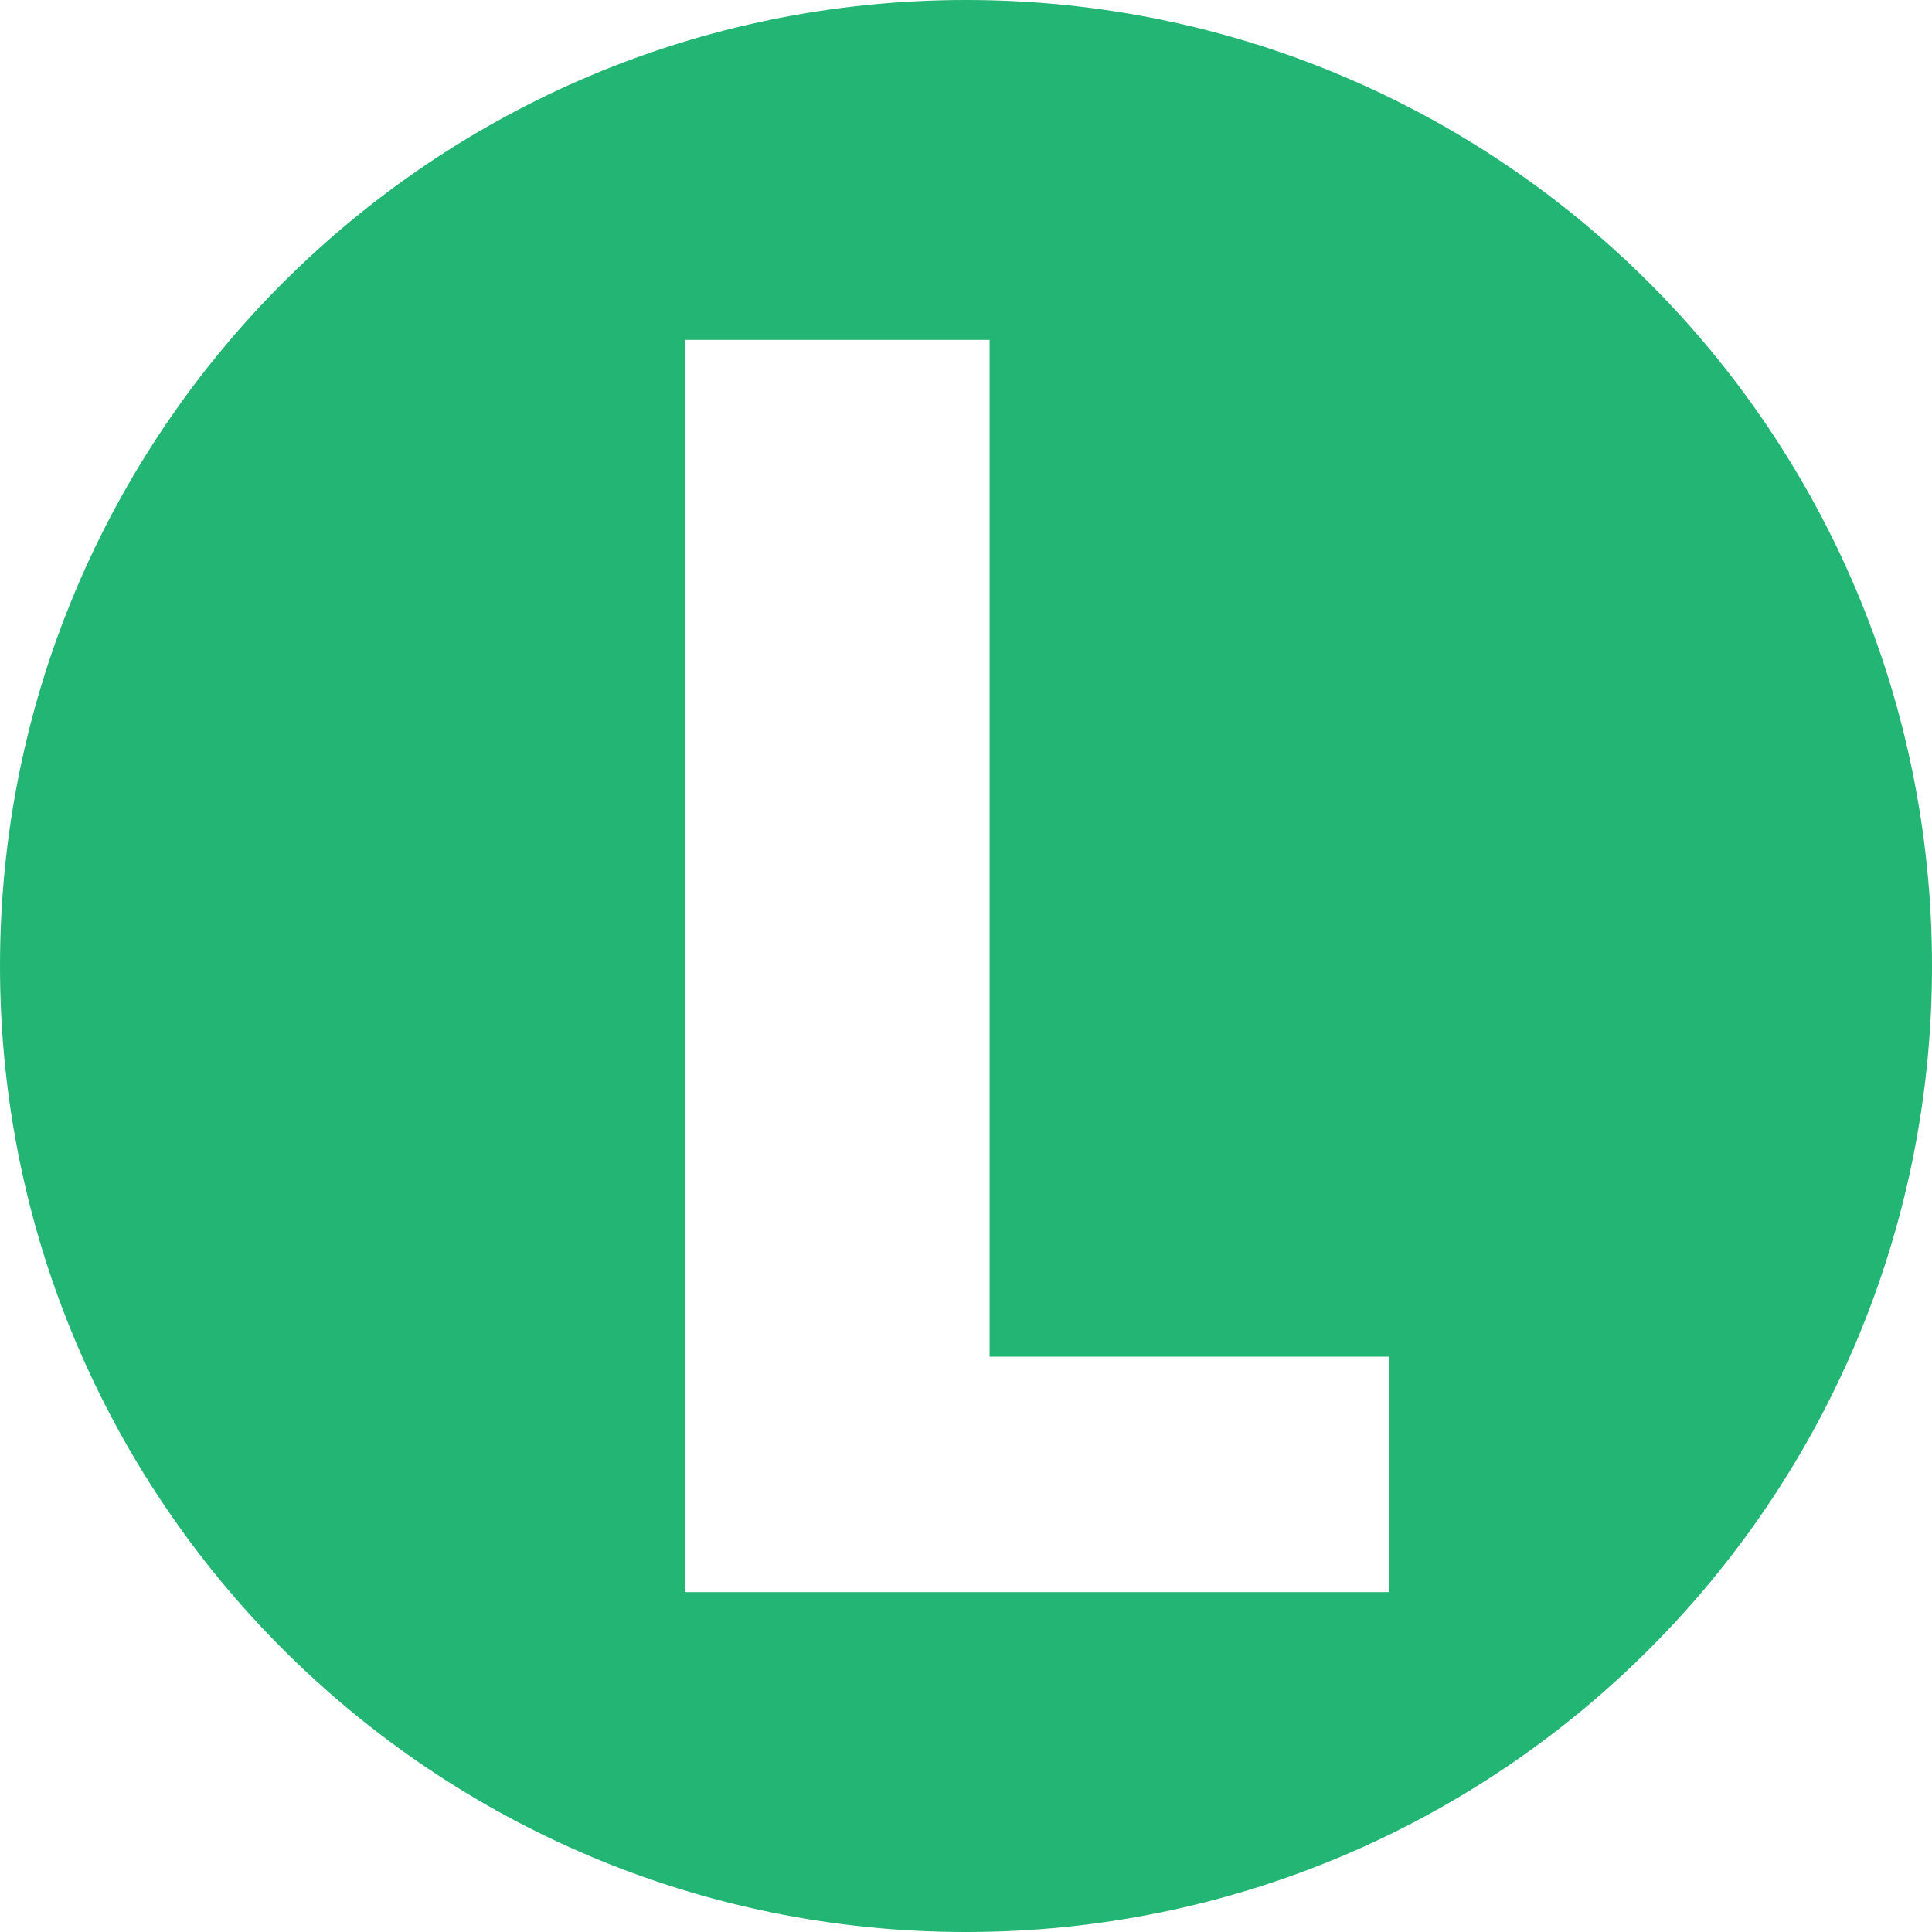 <svg xmlns="http://www.w3.org/2000/svg" id="Layer_1" data-name="Layer 1" viewBox="0 0 27 27"><defs><style>      .cls-1 {        fill: #22b573;        stroke-width: 0px;      }    </style></defs><path class="cls-1" d="M13.5,0C6.04,0,0,6.04,0,13.5s6.04,13.5,13.5,13.5,13.5-6.04,13.5-13.5S20.96,0,13.5,0ZM19.42,22.25h-9.85V4.75h4.26v14.21h5.58v3.29Z"></path></svg>